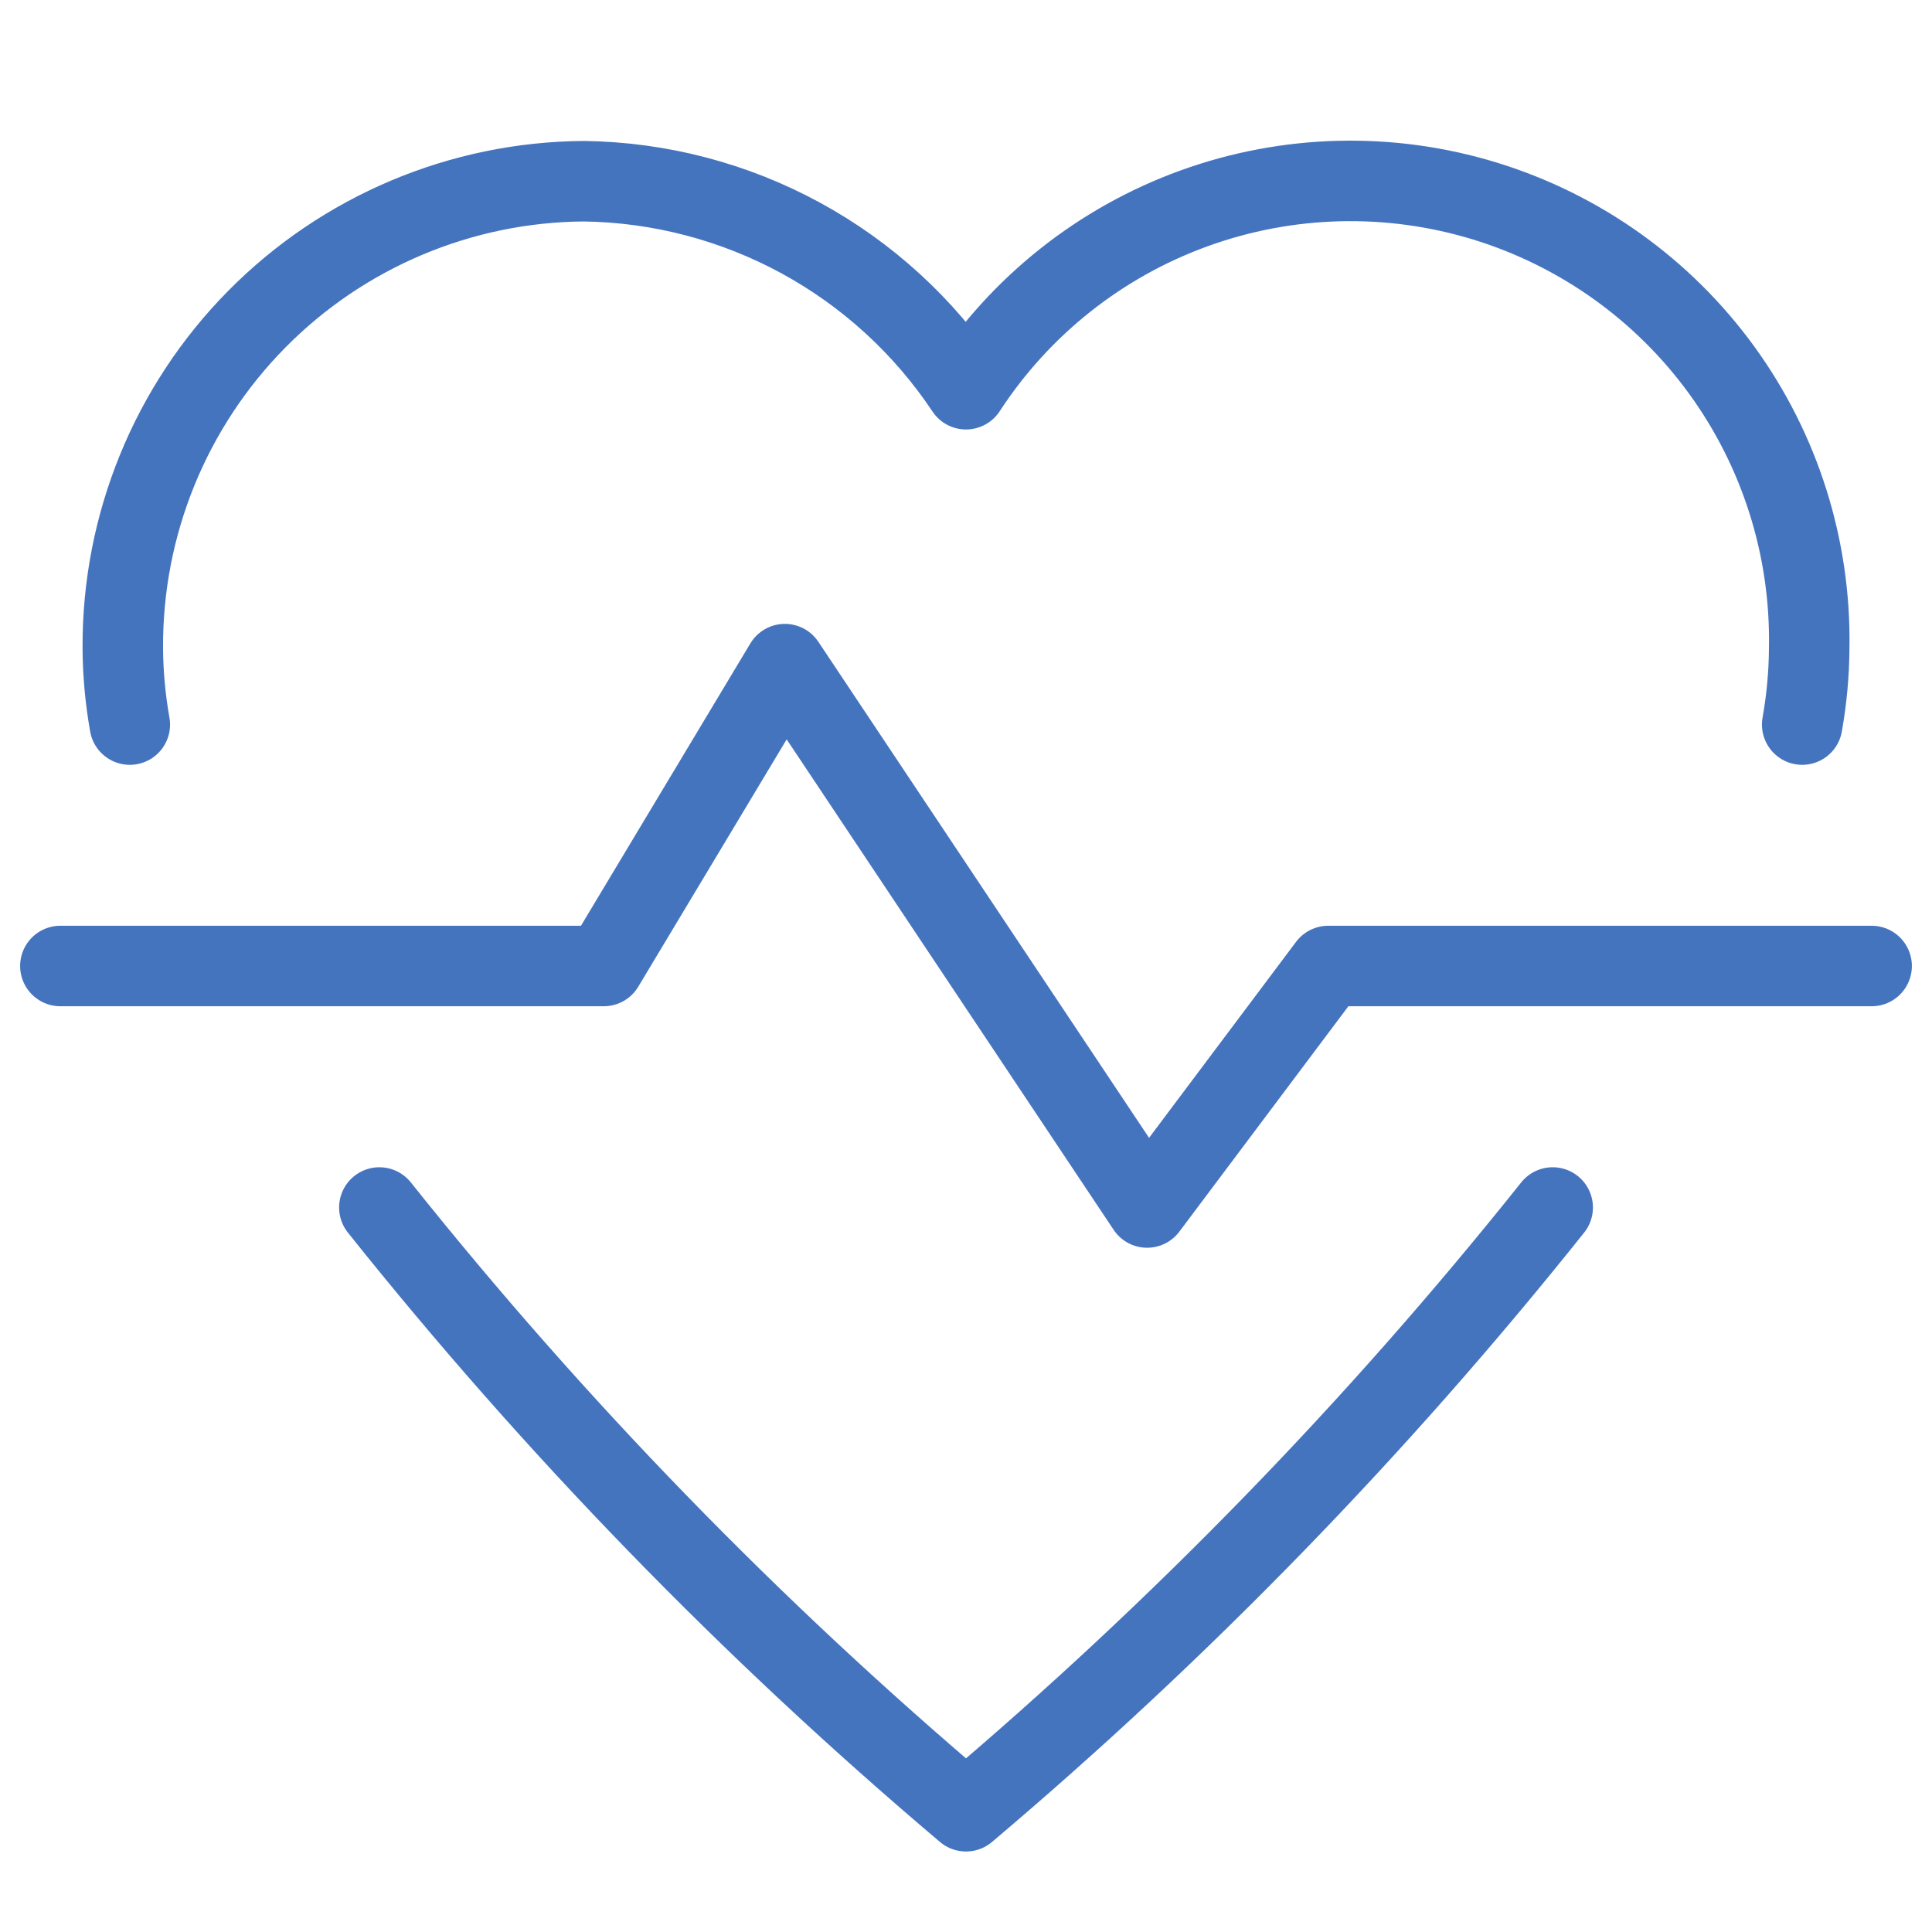 <svg width="48" height="48" viewBox="0 0 48 48" fill="none" xmlns="http://www.w3.org/2000/svg">
<path d="M44.775 18.002C44.887 17.372 44.946 16.734 44.949 16.094C44.992 13.621 44.23 11.2 42.777 9.198C41.324 7.196 39.258 5.721 36.893 4.995C34.528 4.27 31.991 4.334 29.665 5.177C27.339 6.02 25.351 7.597 24 9.67C22.956 8.102 21.546 6.812 19.891 5.911C18.236 5.011 16.387 4.527 14.503 4.502C11.449 4.524 8.527 5.757 6.38 7.93C4.233 10.103 3.036 13.039 3.051 16.094C3.054 16.734 3.113 17.372 3.225 18.002" stroke="#4574BF" stroke-width="2" stroke-miterlimit="10" stroke-linecap="round" stroke-linejoin="round"/>
<path d="M9.425 30C13.783 35.463 18.664 40.487 24 45C29.337 40.488 34.218 35.464 38.576 30" stroke="#4574BF" stroke-width="2" stroke-miterlimit="10" stroke-linecap="round" stroke-linejoin="round"/>
<path d="M1.5 24H15L19.5 16.5L28.5 30L33 24H46.5" stroke="#4574BF" stroke-width="2" stroke-miterlimit="10" stroke-linecap="round" stroke-linejoin="round"/>
</svg>
